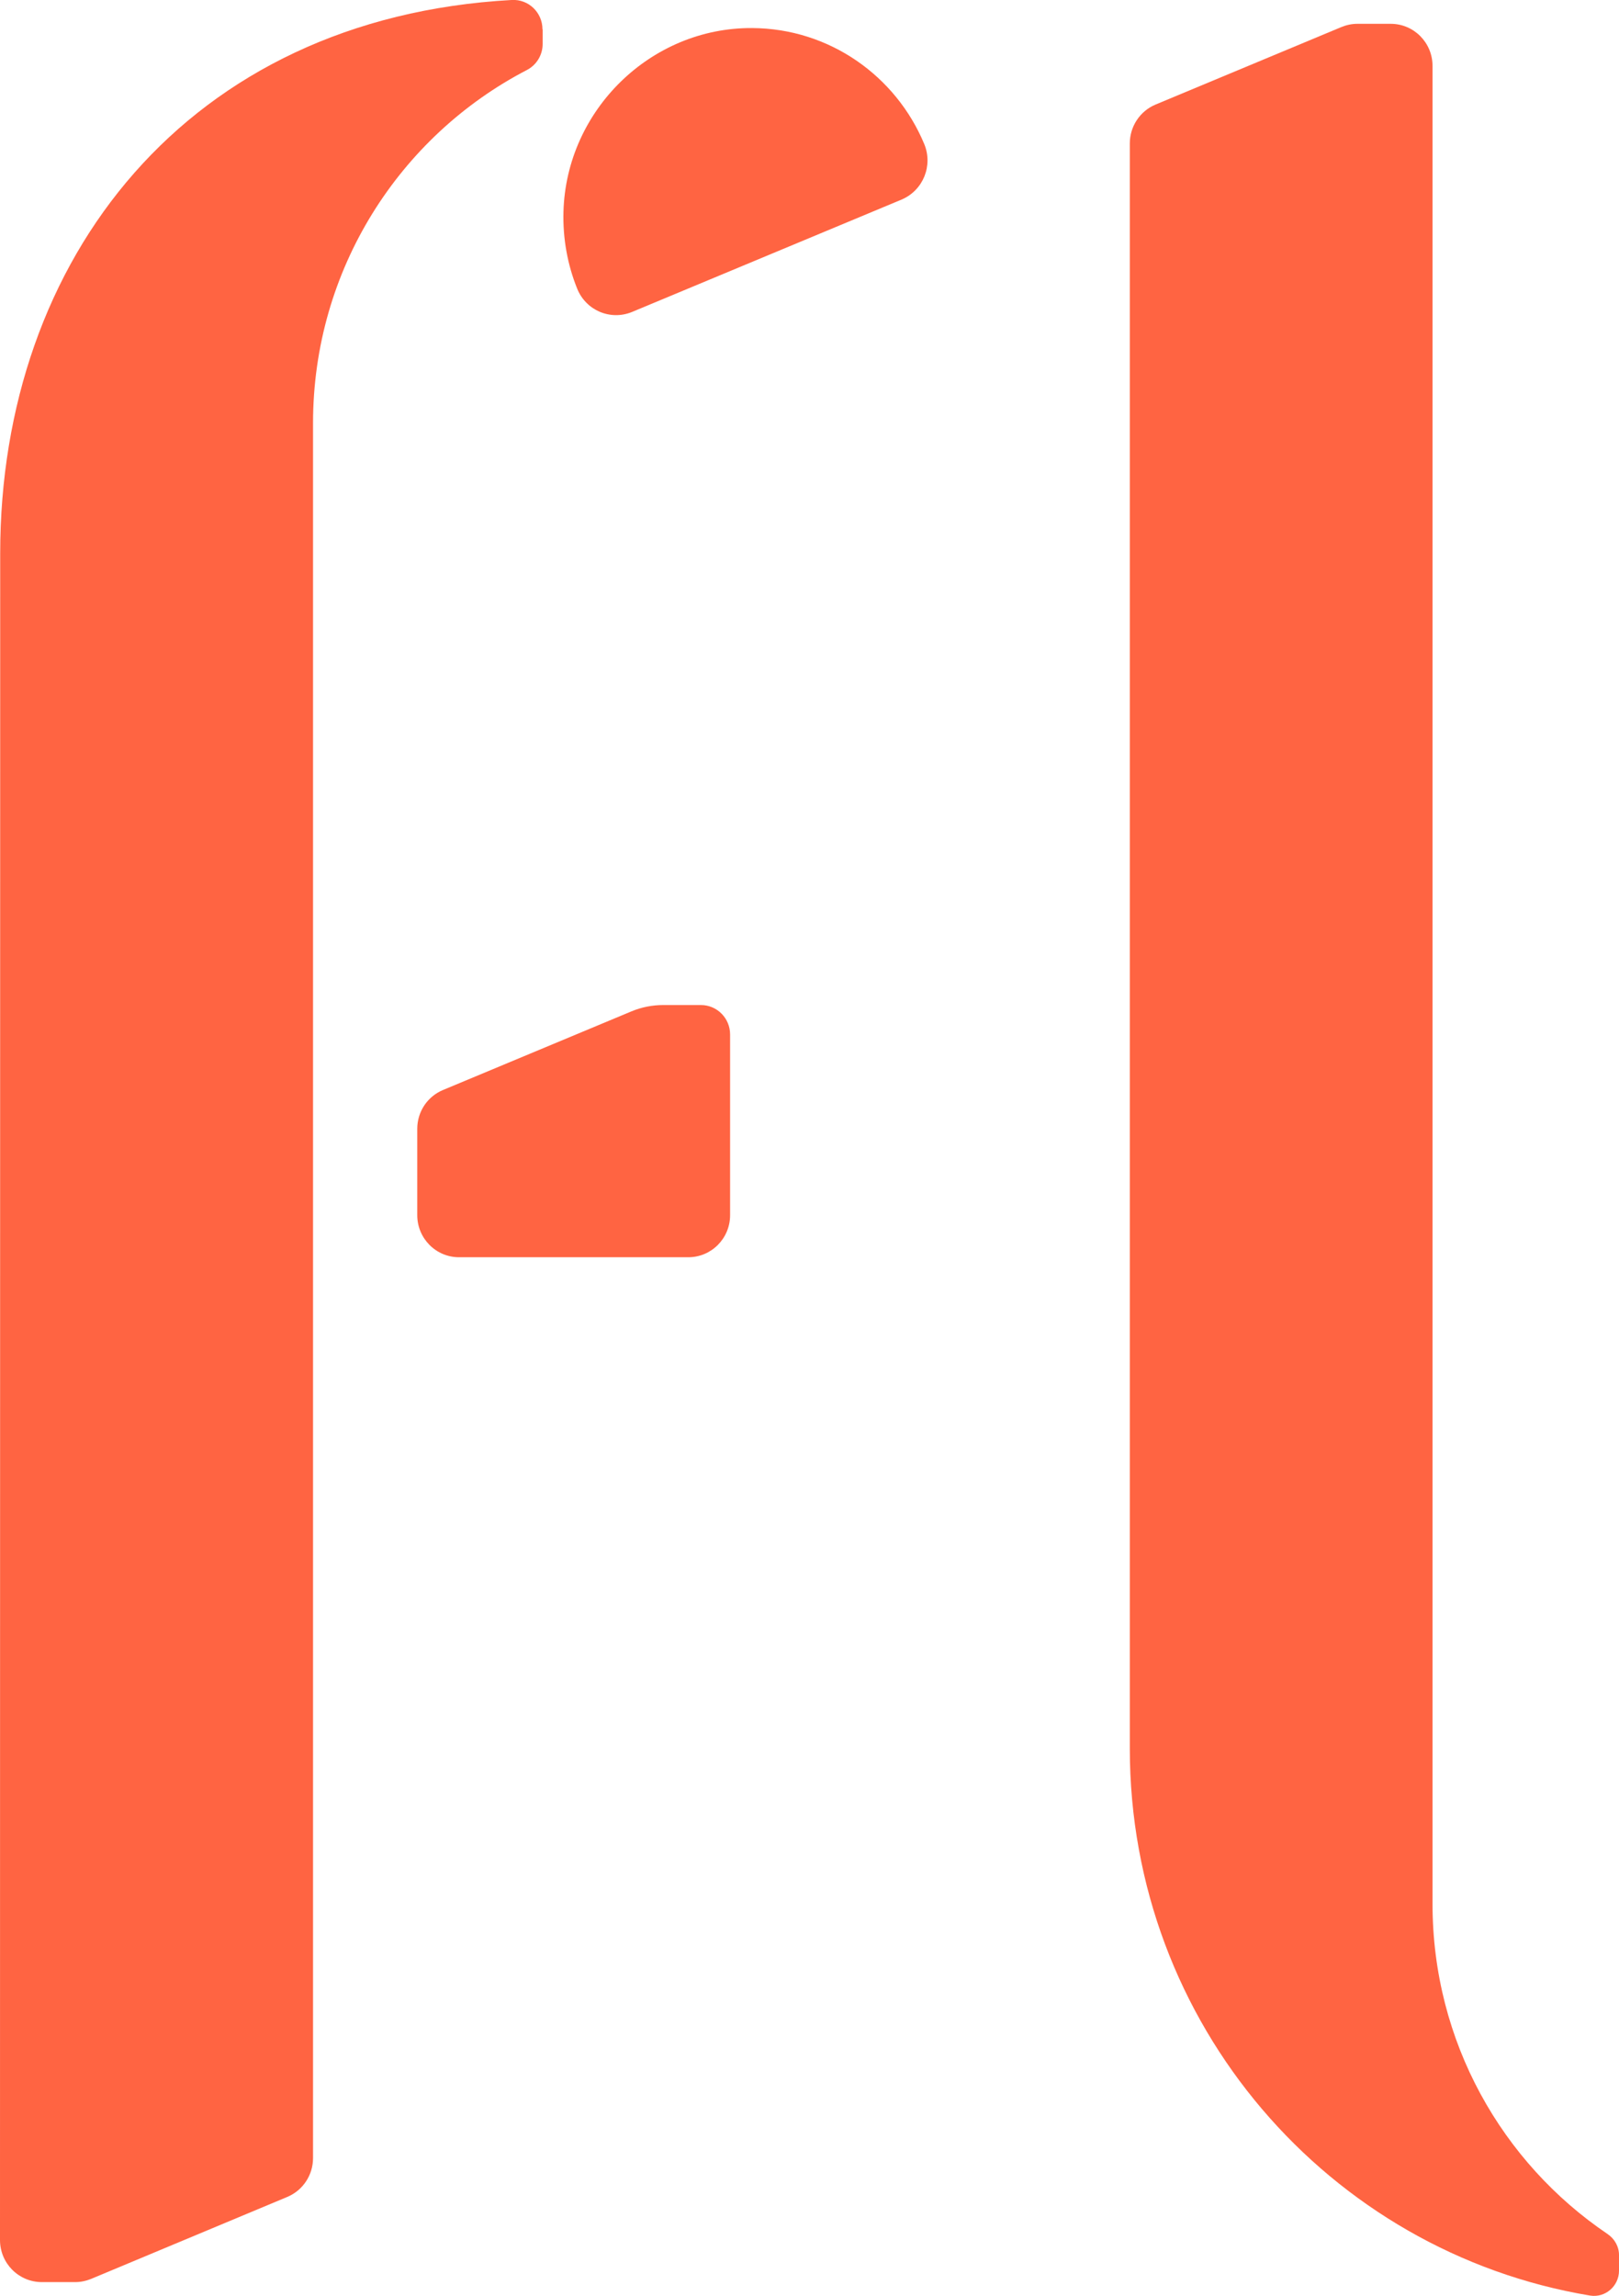 <svg xmlns="http://www.w3.org/2000/svg" width="91" height="129" viewBox="0 0 91 129" fill="none">
<g clip-path="url(#clip0_3353_1582)">
<path d="M24.901 61.242L35.49 56.825C36.059 56.587 36.67 56.468 37.282 56.468H39.395C40.307 56.468 41.037 57.213 41.037 58.121V68.274C41.037 69.581 39.986 70.639 38.687 70.639H25.802C24.504 70.639 23.453 69.581 23.453 68.274V63.424C23.453 62.463 24.021 61.609 24.901 61.242ZM30.491 1.651C30.491 0.701 29.707 -0.055 28.763 -0.001C10.536 1.003 0.011 14.537 0.011 31.085L0 125.856C0 127.163 1.051 128.221 2.35 128.221H4.227C4.538 128.221 4.839 128.156 5.128 128.038L16.146 123.436C17.026 123.069 17.595 122.205 17.595 121.254V55.453V23.773C17.595 15.131 22.476 7.635 29.622 3.93C30.158 3.65 30.501 3.088 30.501 2.472V1.651H30.491ZM51.948 8.089C50.36 4.276 46.627 1.597 42.271 1.576C36.595 1.543 31.832 6.177 31.671 11.891C31.628 13.425 31.907 14.894 32.443 16.222C32.937 17.443 34.31 18.026 35.522 17.529L50.682 11.211C51.894 10.692 52.452 9.299 51.948 8.089Z" fill="#FF6442"/>
<path d="M78.17 1.338H76.292C75.981 1.338 75.681 1.403 75.391 1.522L64.952 5.874C64.073 6.242 63.504 7.106 63.504 8.056V98.247C63.504 113.715 74.694 126.536 89.371 128.977C90.229 129.117 91.001 128.448 91.001 127.573V126.709C91.001 126.223 90.755 125.791 90.358 125.52C84.425 121.513 80.519 114.708 80.519 106.975V3.703C80.519 2.396 79.468 1.338 78.17 1.338Z" fill="#FF6442"/>
</g>
<defs>
<clipPath id="clip0_3353_1582">
<rect width="91" height="129" fill="white"/>
</clipPath>
</defs>
</svg>
